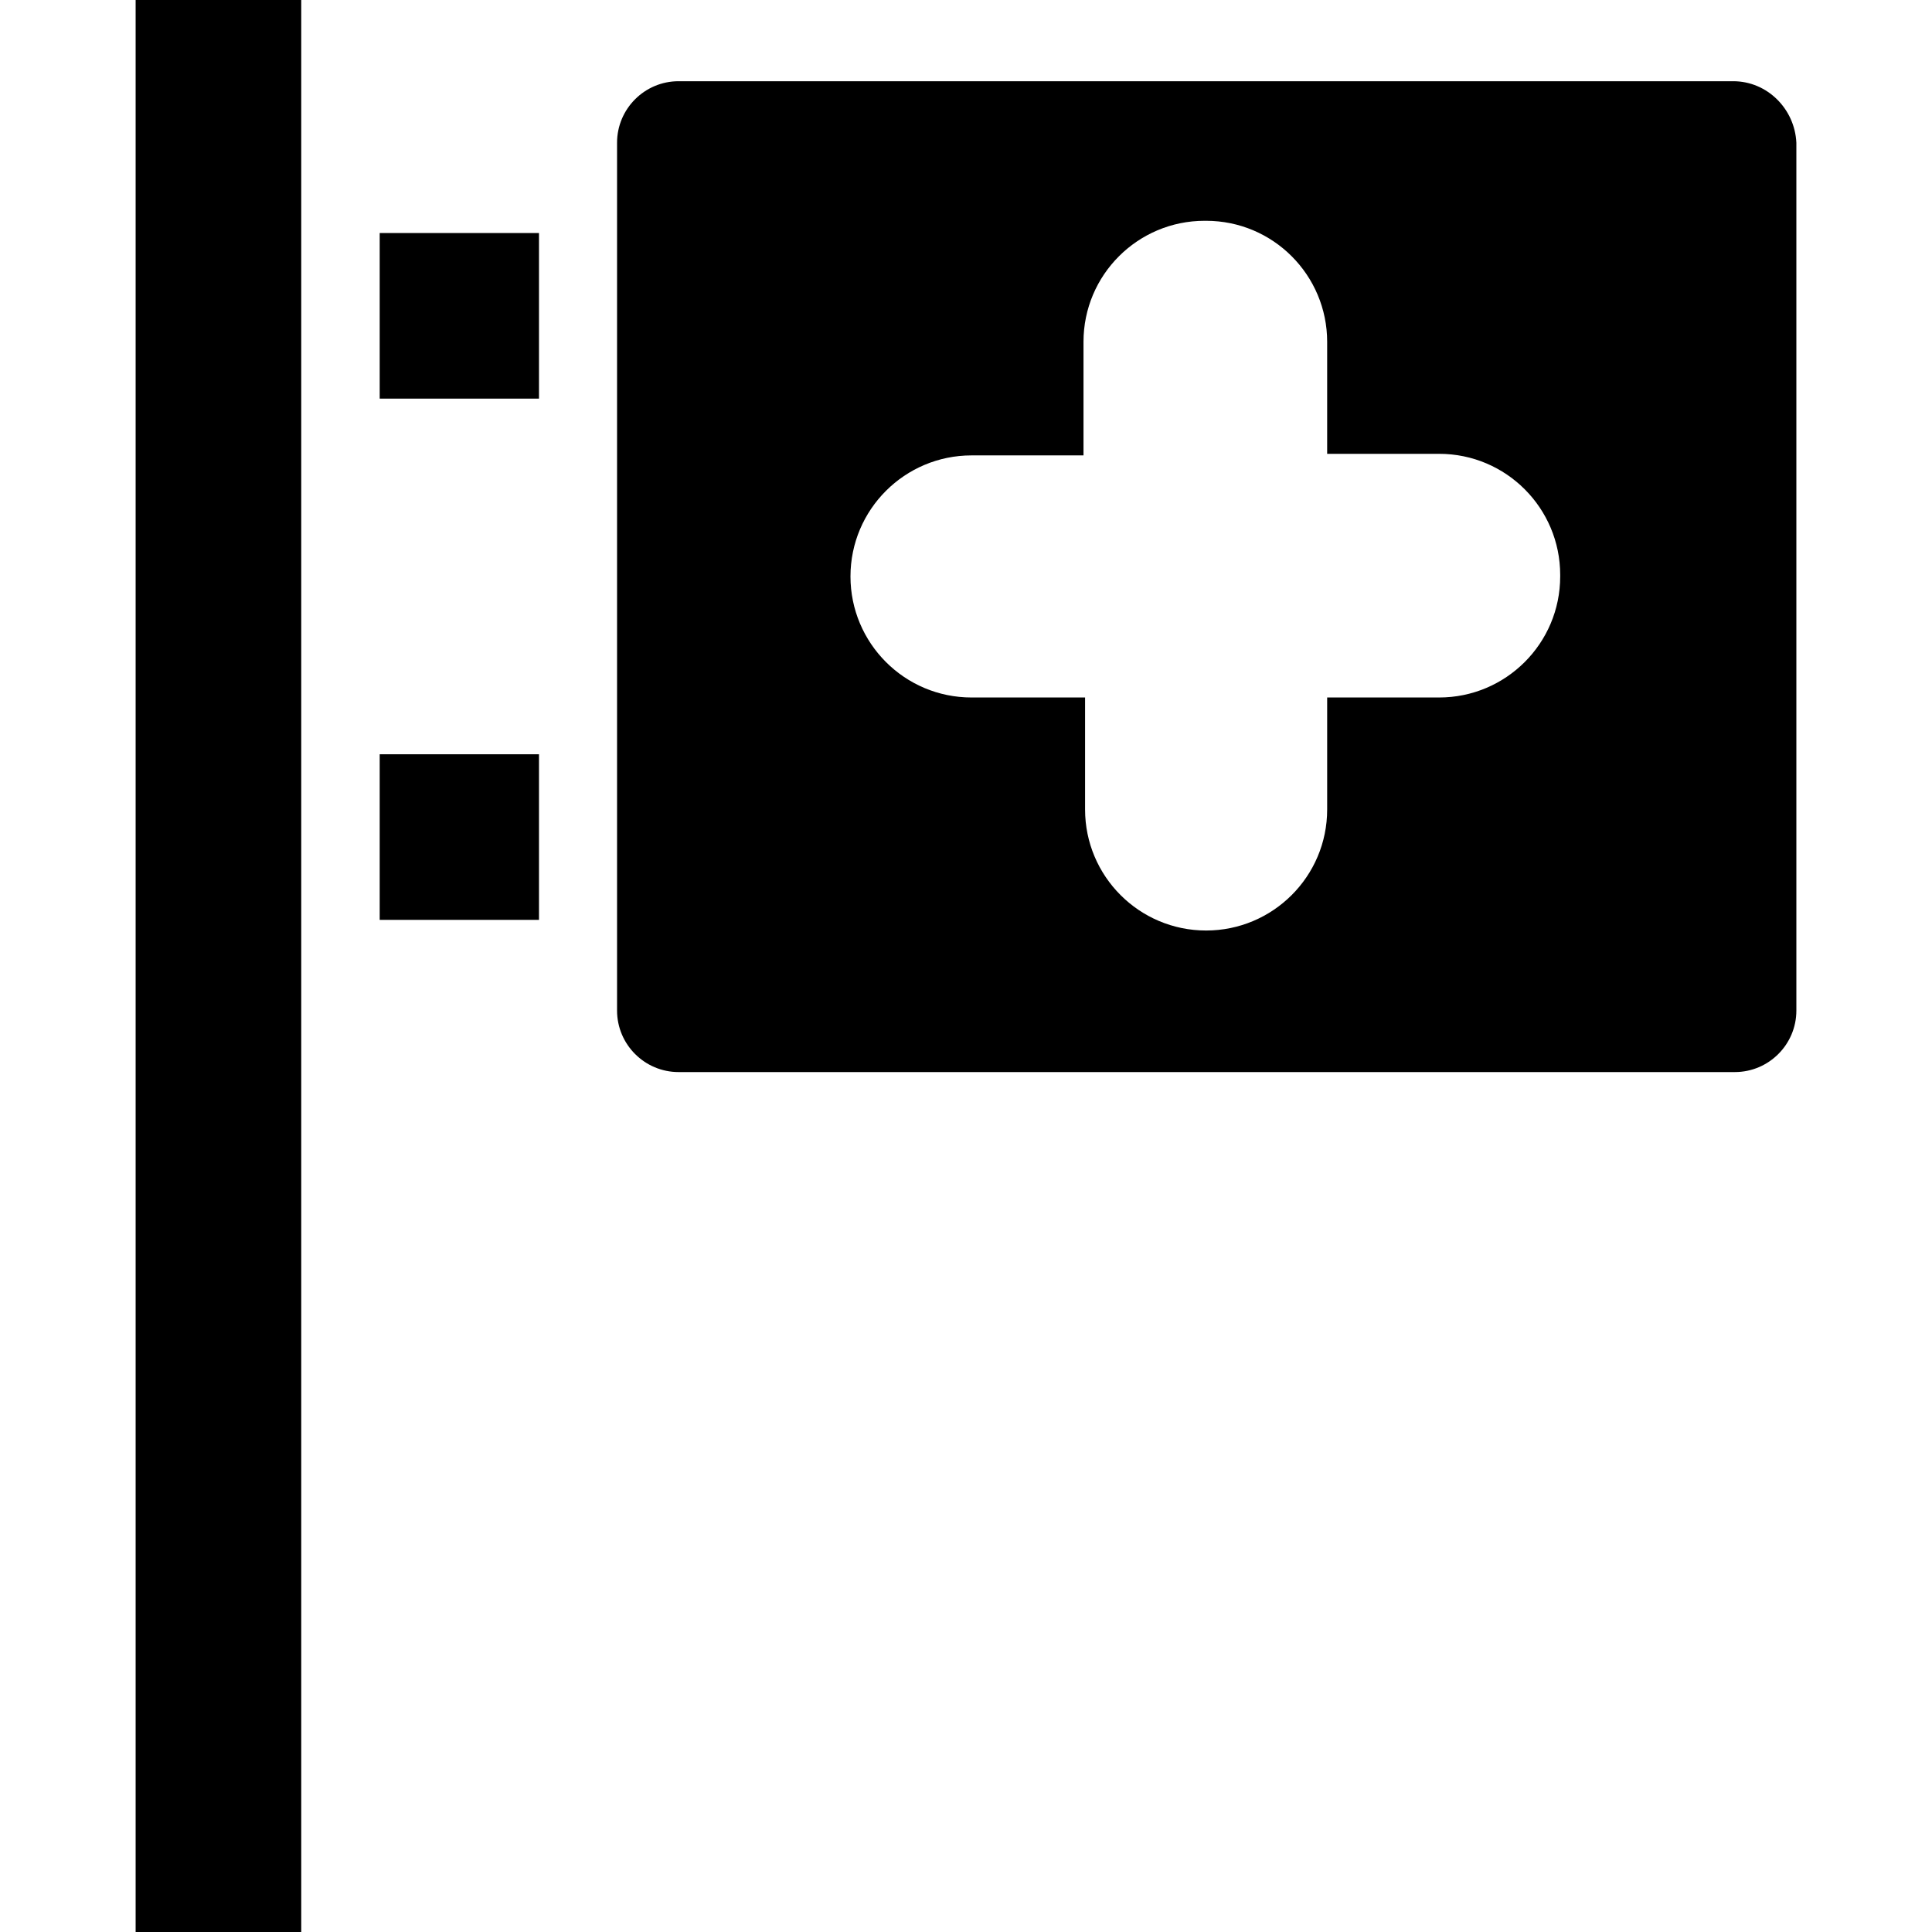 <?xml version="1.0" encoding="iso-8859-1"?>
<!-- Generator: Adobe Illustrator 19.0.0, SVG Export Plug-In . SVG Version: 6.00 Build 0)  -->
<svg version="1.1" id="Capa_1" xmlns="http://www.w3.org/2000/svg" xmlns:xlink="http://www.w3.org/1999/xlink" x="0px" y="0px"
	 viewBox="0 0 490 490" style="enable-background:new 0 0 490 490;" xml:space="preserve">
<g>
	<g>
		<g>
			<rect x="34.4" width="42" height="490"/>
			<rect x="96.3" y="191.3" width="40.4" height="42"/>
			<rect x="96.3" y="59.1" width="40.4" height="42"/>
			<path d="M439.6,20.6H172.1c-8.6,0-15.6,7-15.6,15.6v220.1c0,8.6,7,15.6,15.6,15.6H440c8.6,0,15.6-7,15.6-15.6V36.2
				C455.2,27.6,448.2,20.6,439.6,20.6z M365,176.9h-28.4v28.4c0,17-13.8,30.7-30.7,30.7l0,0c-17,0-30.7-13.8-30.7-30.7v-28.4h-28.8
				c-17,0-30.7-13.8-30.7-30.7l0,0c0-17,13.8-30.7,30.7-30.7h28.4V86.7c0-17,13.8-30.7,30.7-30.7h0.4c17,0,30.7,13.8,30.7,30.7v28.4
				H365c17,0,30.7,13.8,30.7,30.7v0.4C395.7,163.2,381.9,176.9,365,176.9z"/>
		</g>
	</g>
</g>
<g>
</g>
<g>
</g>
<g>
</g>
<g>
</g>
<g>
</g>
<g>
</g>
<g>
</g>
<g>
</g>
<g>
</g>
<g>
</g>
<g>
</g>
<g>
</g>
<g>
</g>
<g>
</g>
<g>
</g>
</svg>
